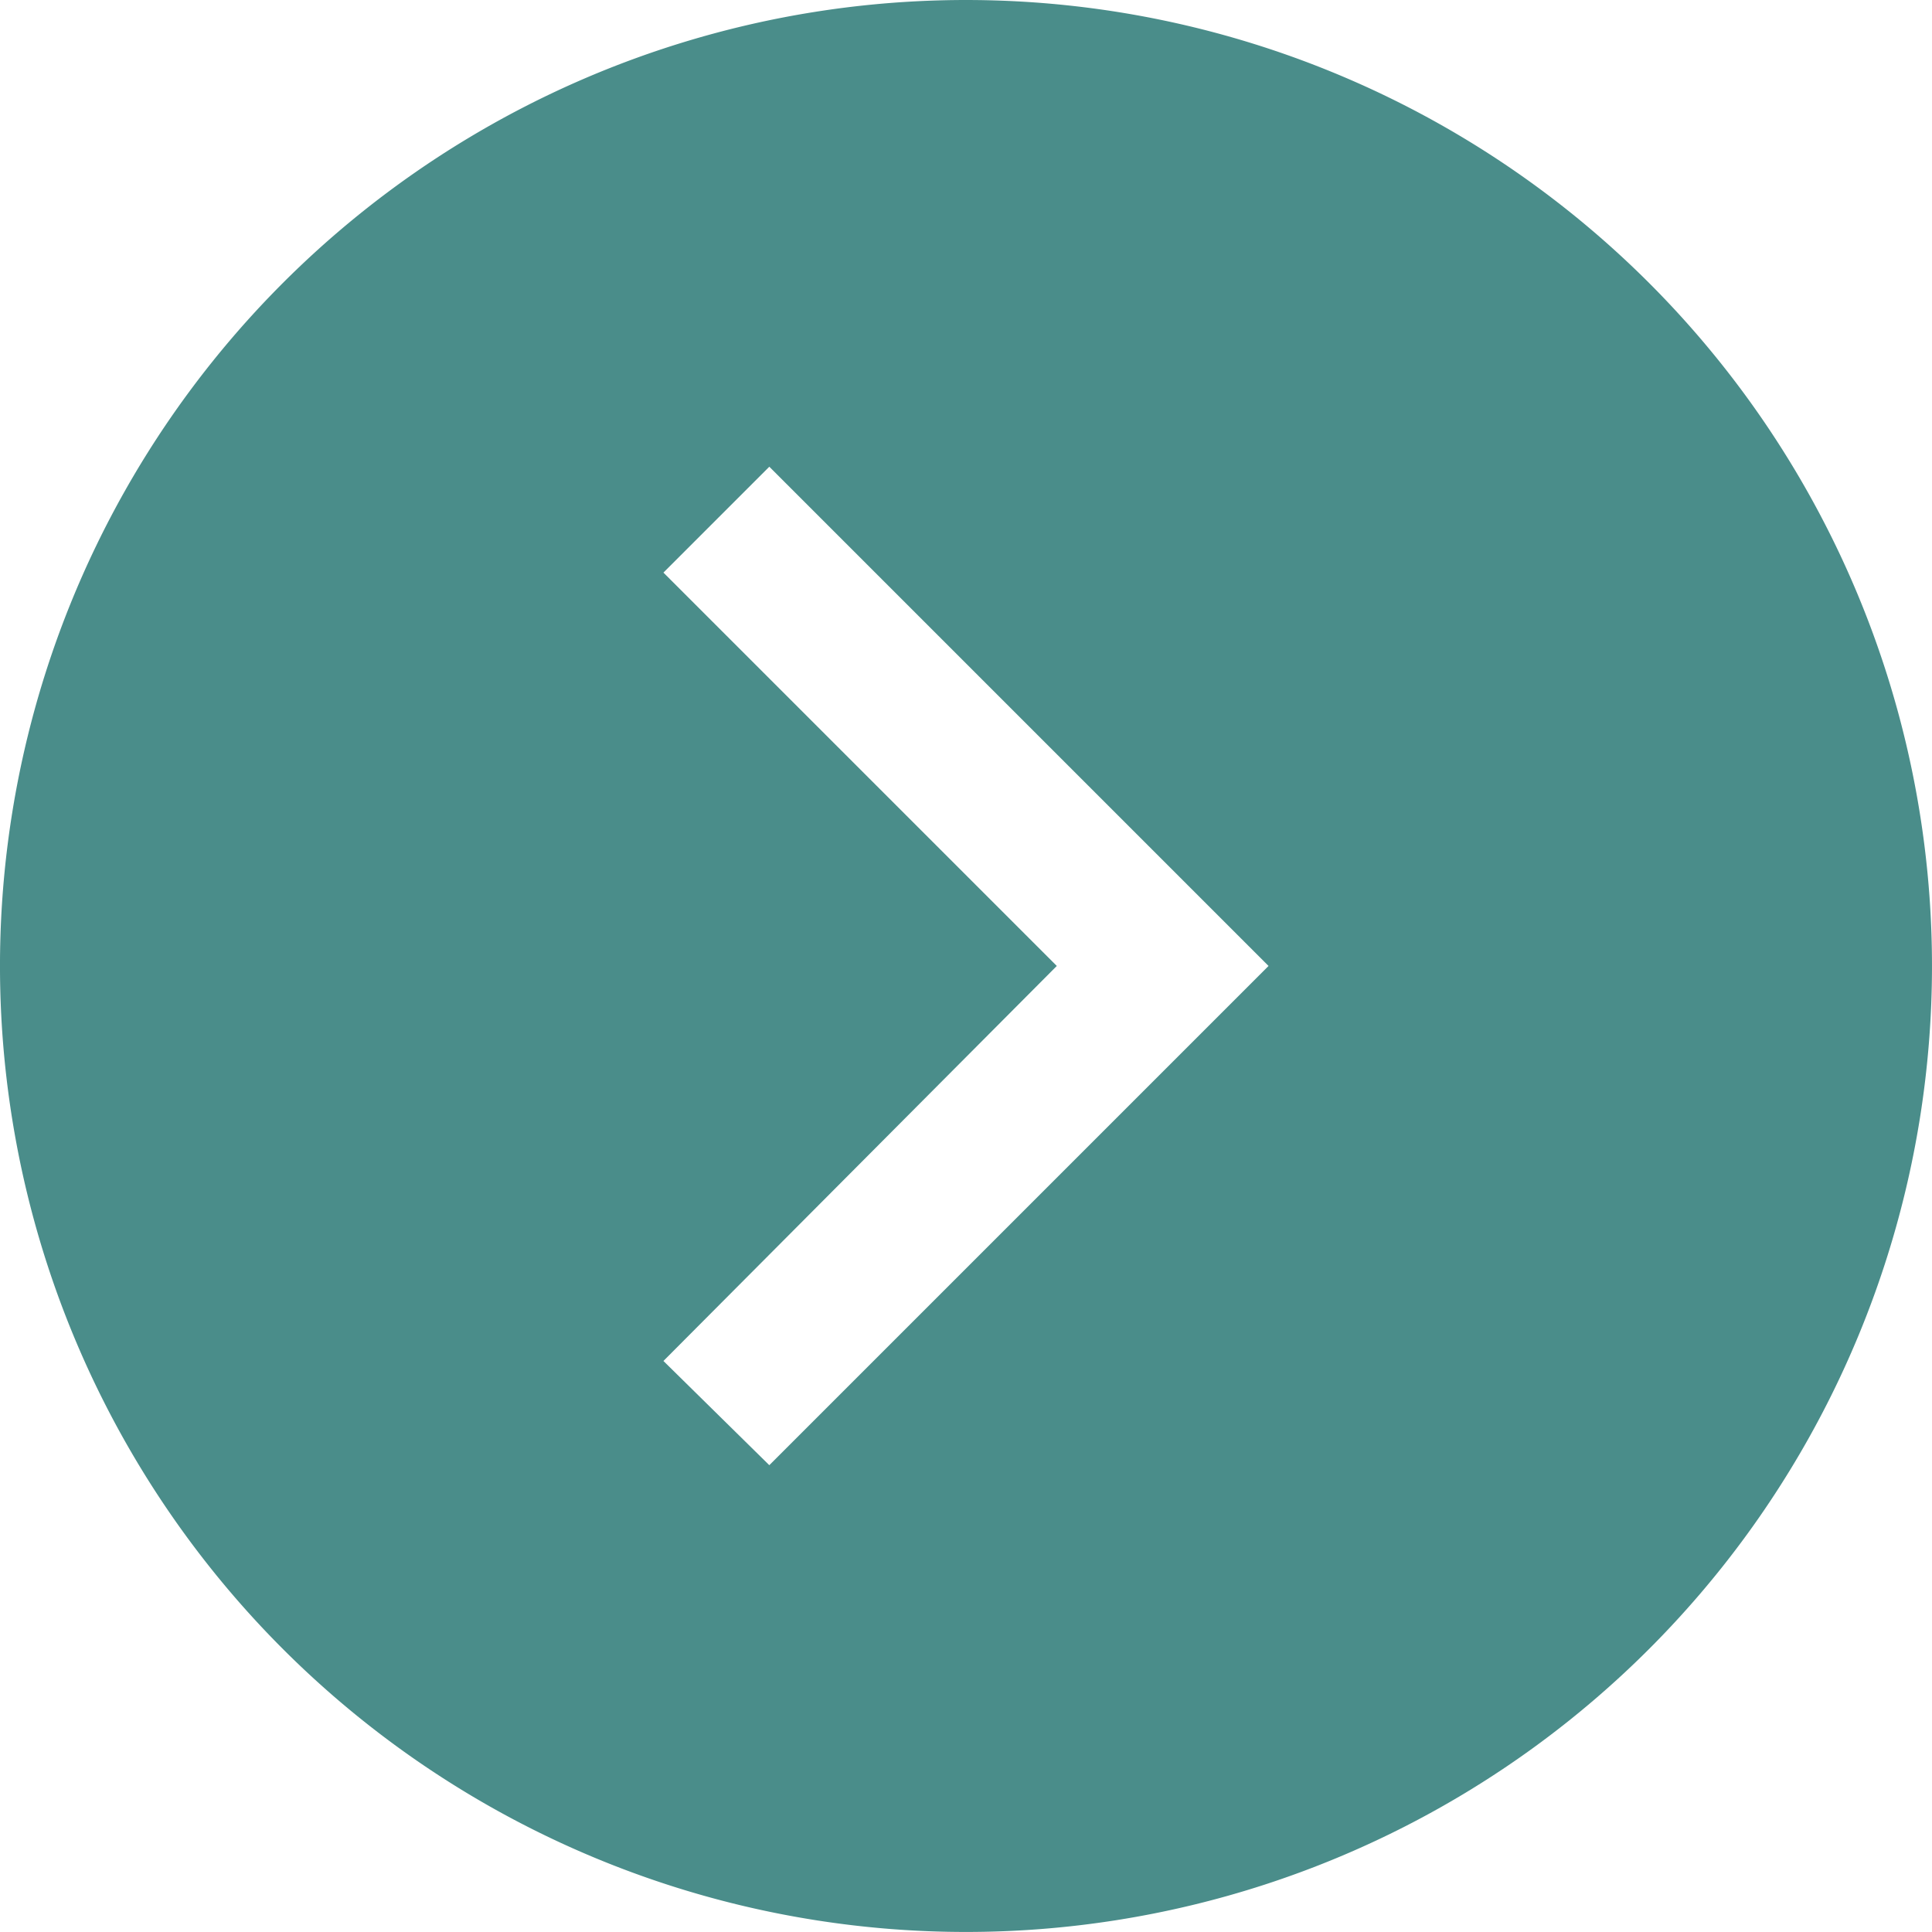 <?xml version="1.0" encoding="UTF-8" standalone="no"?>
<svg
   xmlns:dc="http://purl.org/dc/elements/1.1/"
   xmlns:cc="http://creativecommons.org/ns#"
   xmlns:rdf="http://www.w3.org/1999/02/22-rdf-syntax-ns#"
   xmlns:svg="http://www.w3.org/2000/svg"
   xmlns="http://www.w3.org/2000/svg"
   id="svg2"
   height="19"
   width="19"
   version="1.1">
  <defs
     id="defs4" />
  <g
     transform="matrix(-0.38,0,0,0.38,277.504,-178.13)"
     id="nextPage">
    <path
       id="path3789"
       transform="matrix(-1,0,0,1,730.274,368.762)"
       d="M 24.27,100.012 A 25,25 0 0 0 0,125 25,25 0 1 0 50,125 25,25 0 0 0 24.27,100.012 Z M 19.91,112.08 30.09,122.26 32.83,125 30.09,127.74 19.91,137.92 17.17,135.223 27.35,125 17.17,114.82 Z"
       style="color:#000000;display:inline;overflow:visible;visibility:visible;fill:#4a8d8a;fill-opacity:1;fill-rule:nonzero;stroke:none;stroke-width:1.375;marker:none;enable-background:accumulate" />
  </g>
</svg>
